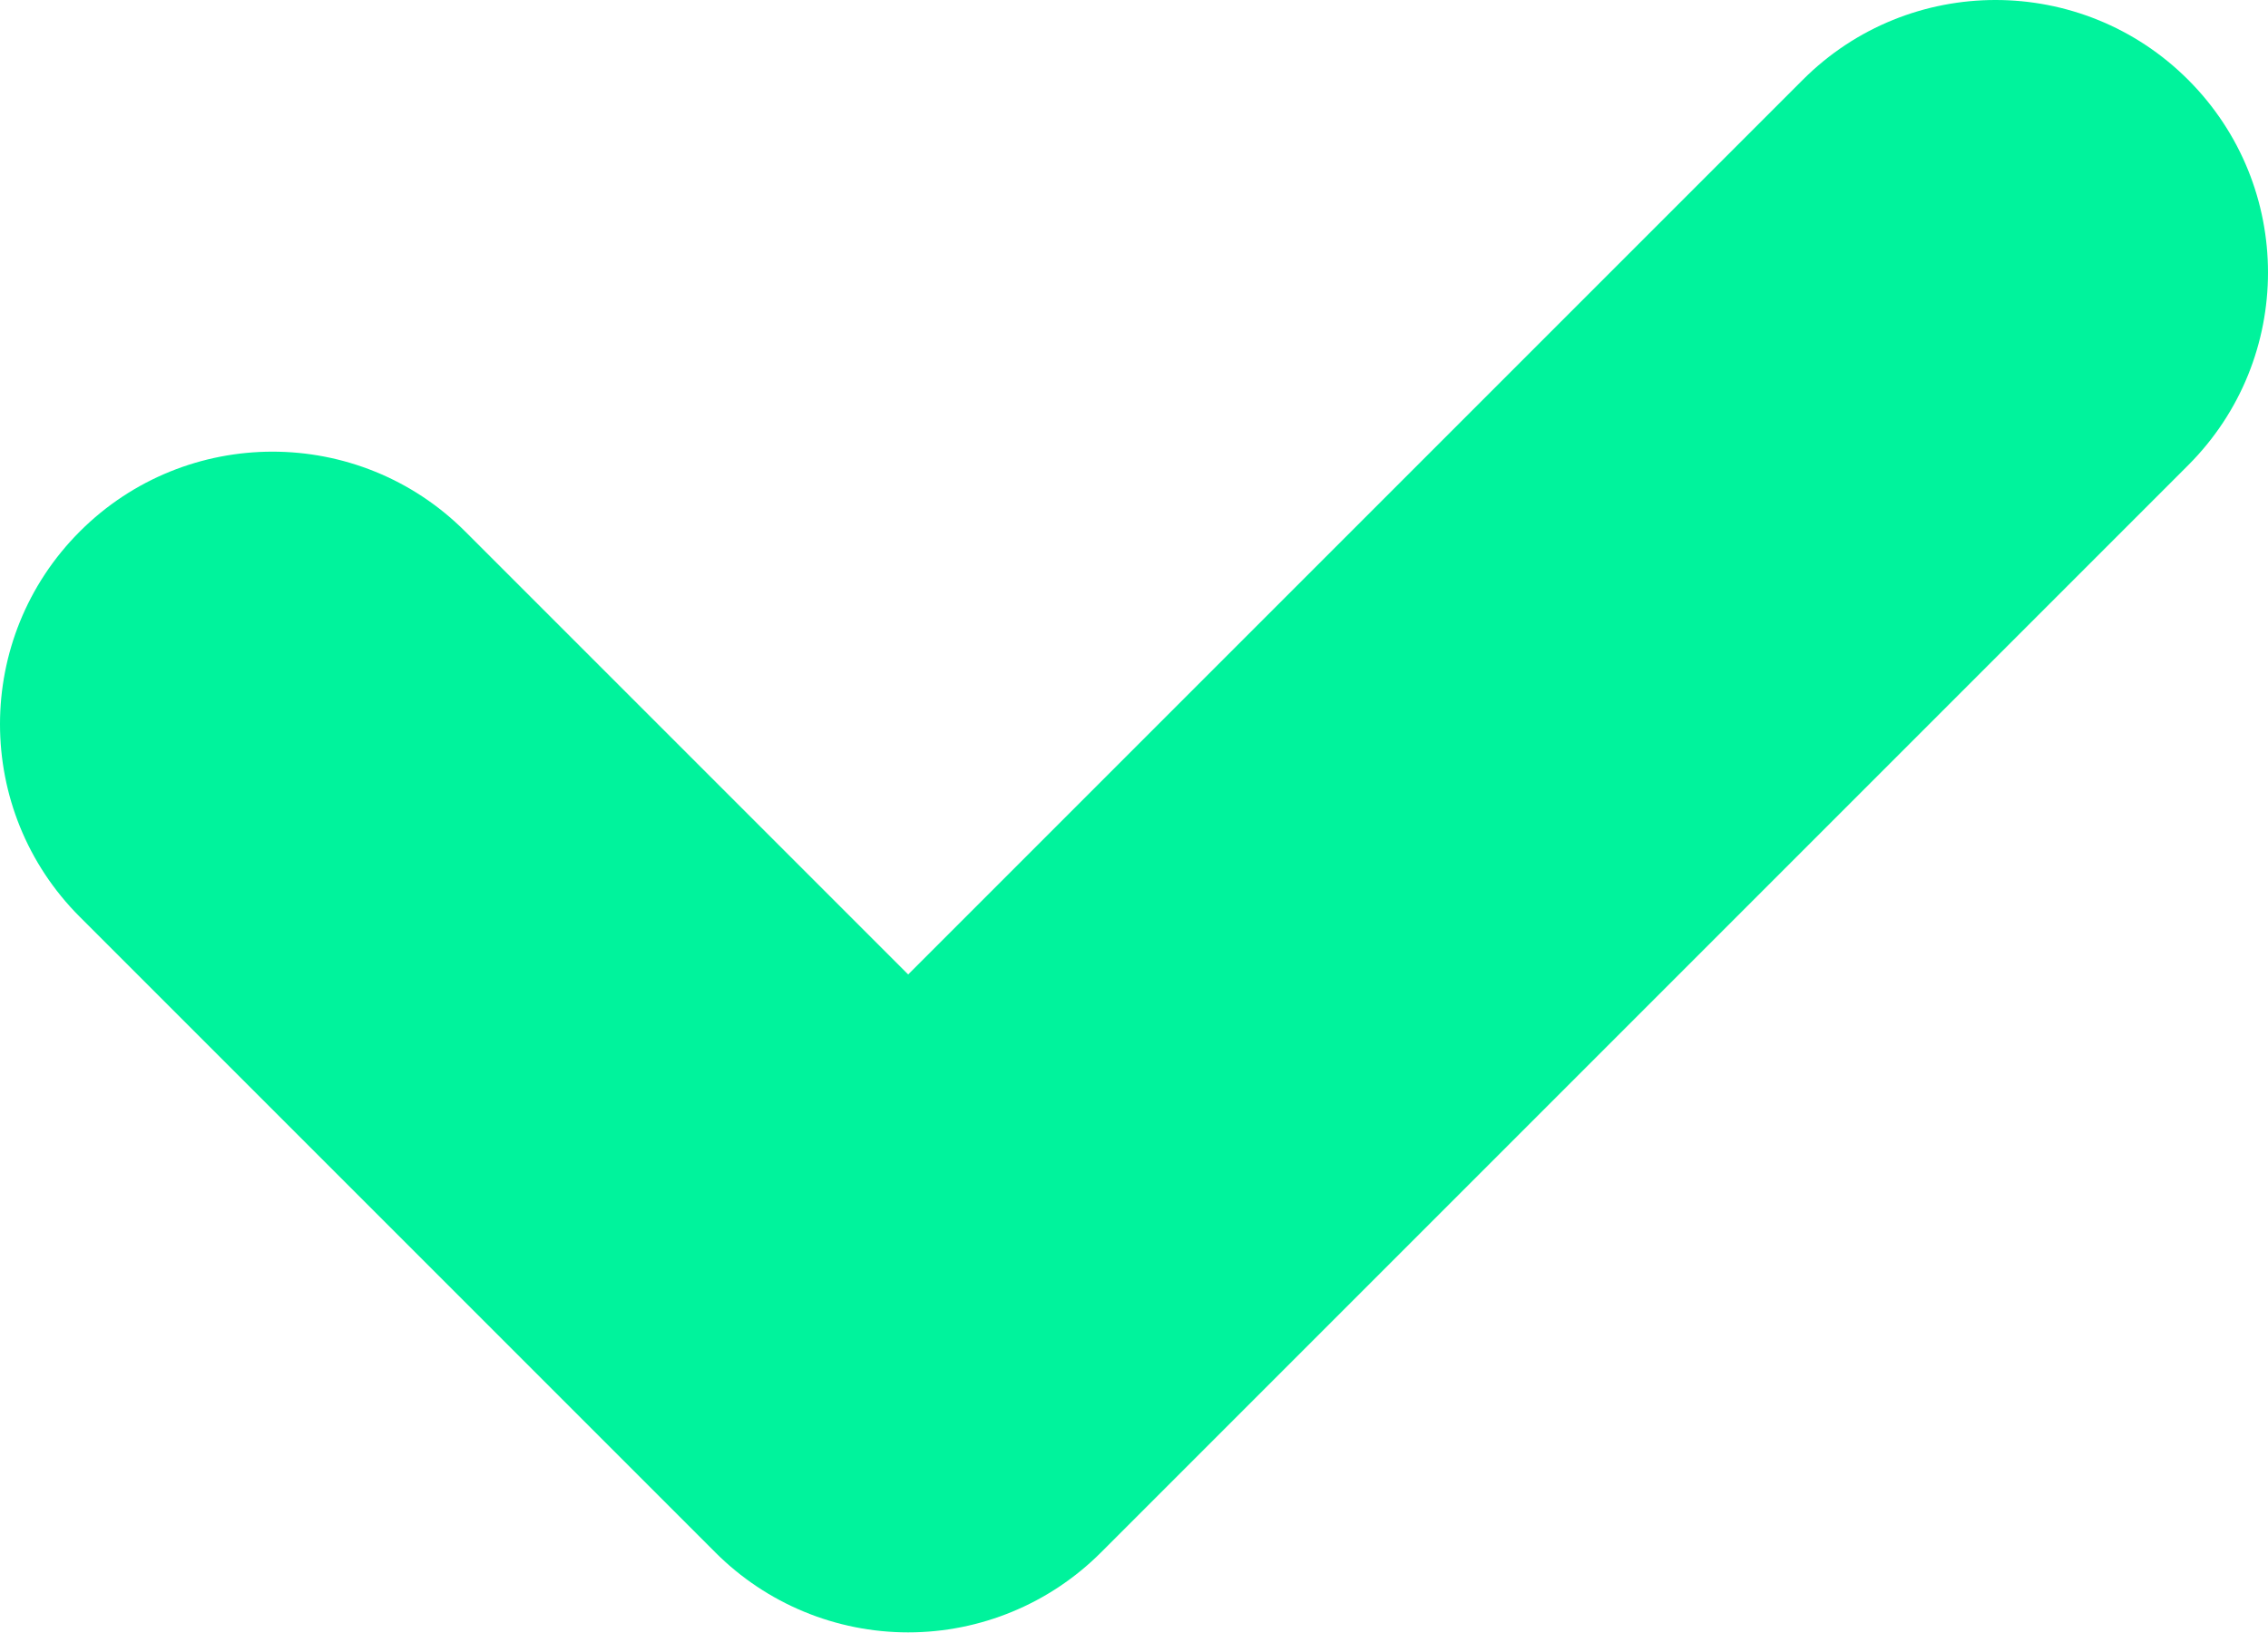<?xml version="1.0" encoding="UTF-8"?> <svg xmlns="http://www.w3.org/2000/svg" width="1046" height="753" viewBox="0 0 1046 753" fill="none"> <path fill-rule="evenodd" clip-rule="evenodd" d="M36.811 245.112C85.893 196.03 165.47 196.03 214.552 245.112L418.849 449.41L831.448 36.811C880.53 -12.271 960.107 -12.271 1009.19 36.811C1058.27 85.893 1058.27 165.47 1009.19 214.551L507.72 716.02C484.15 739.59 452.182 752.832 418.849 752.832C385.517 752.832 353.549 739.59 329.979 716.02L36.811 422.852C-12.27 373.771 -12.27 294.194 36.811 245.112Z" fill="#00F39C"></path> </svg> 